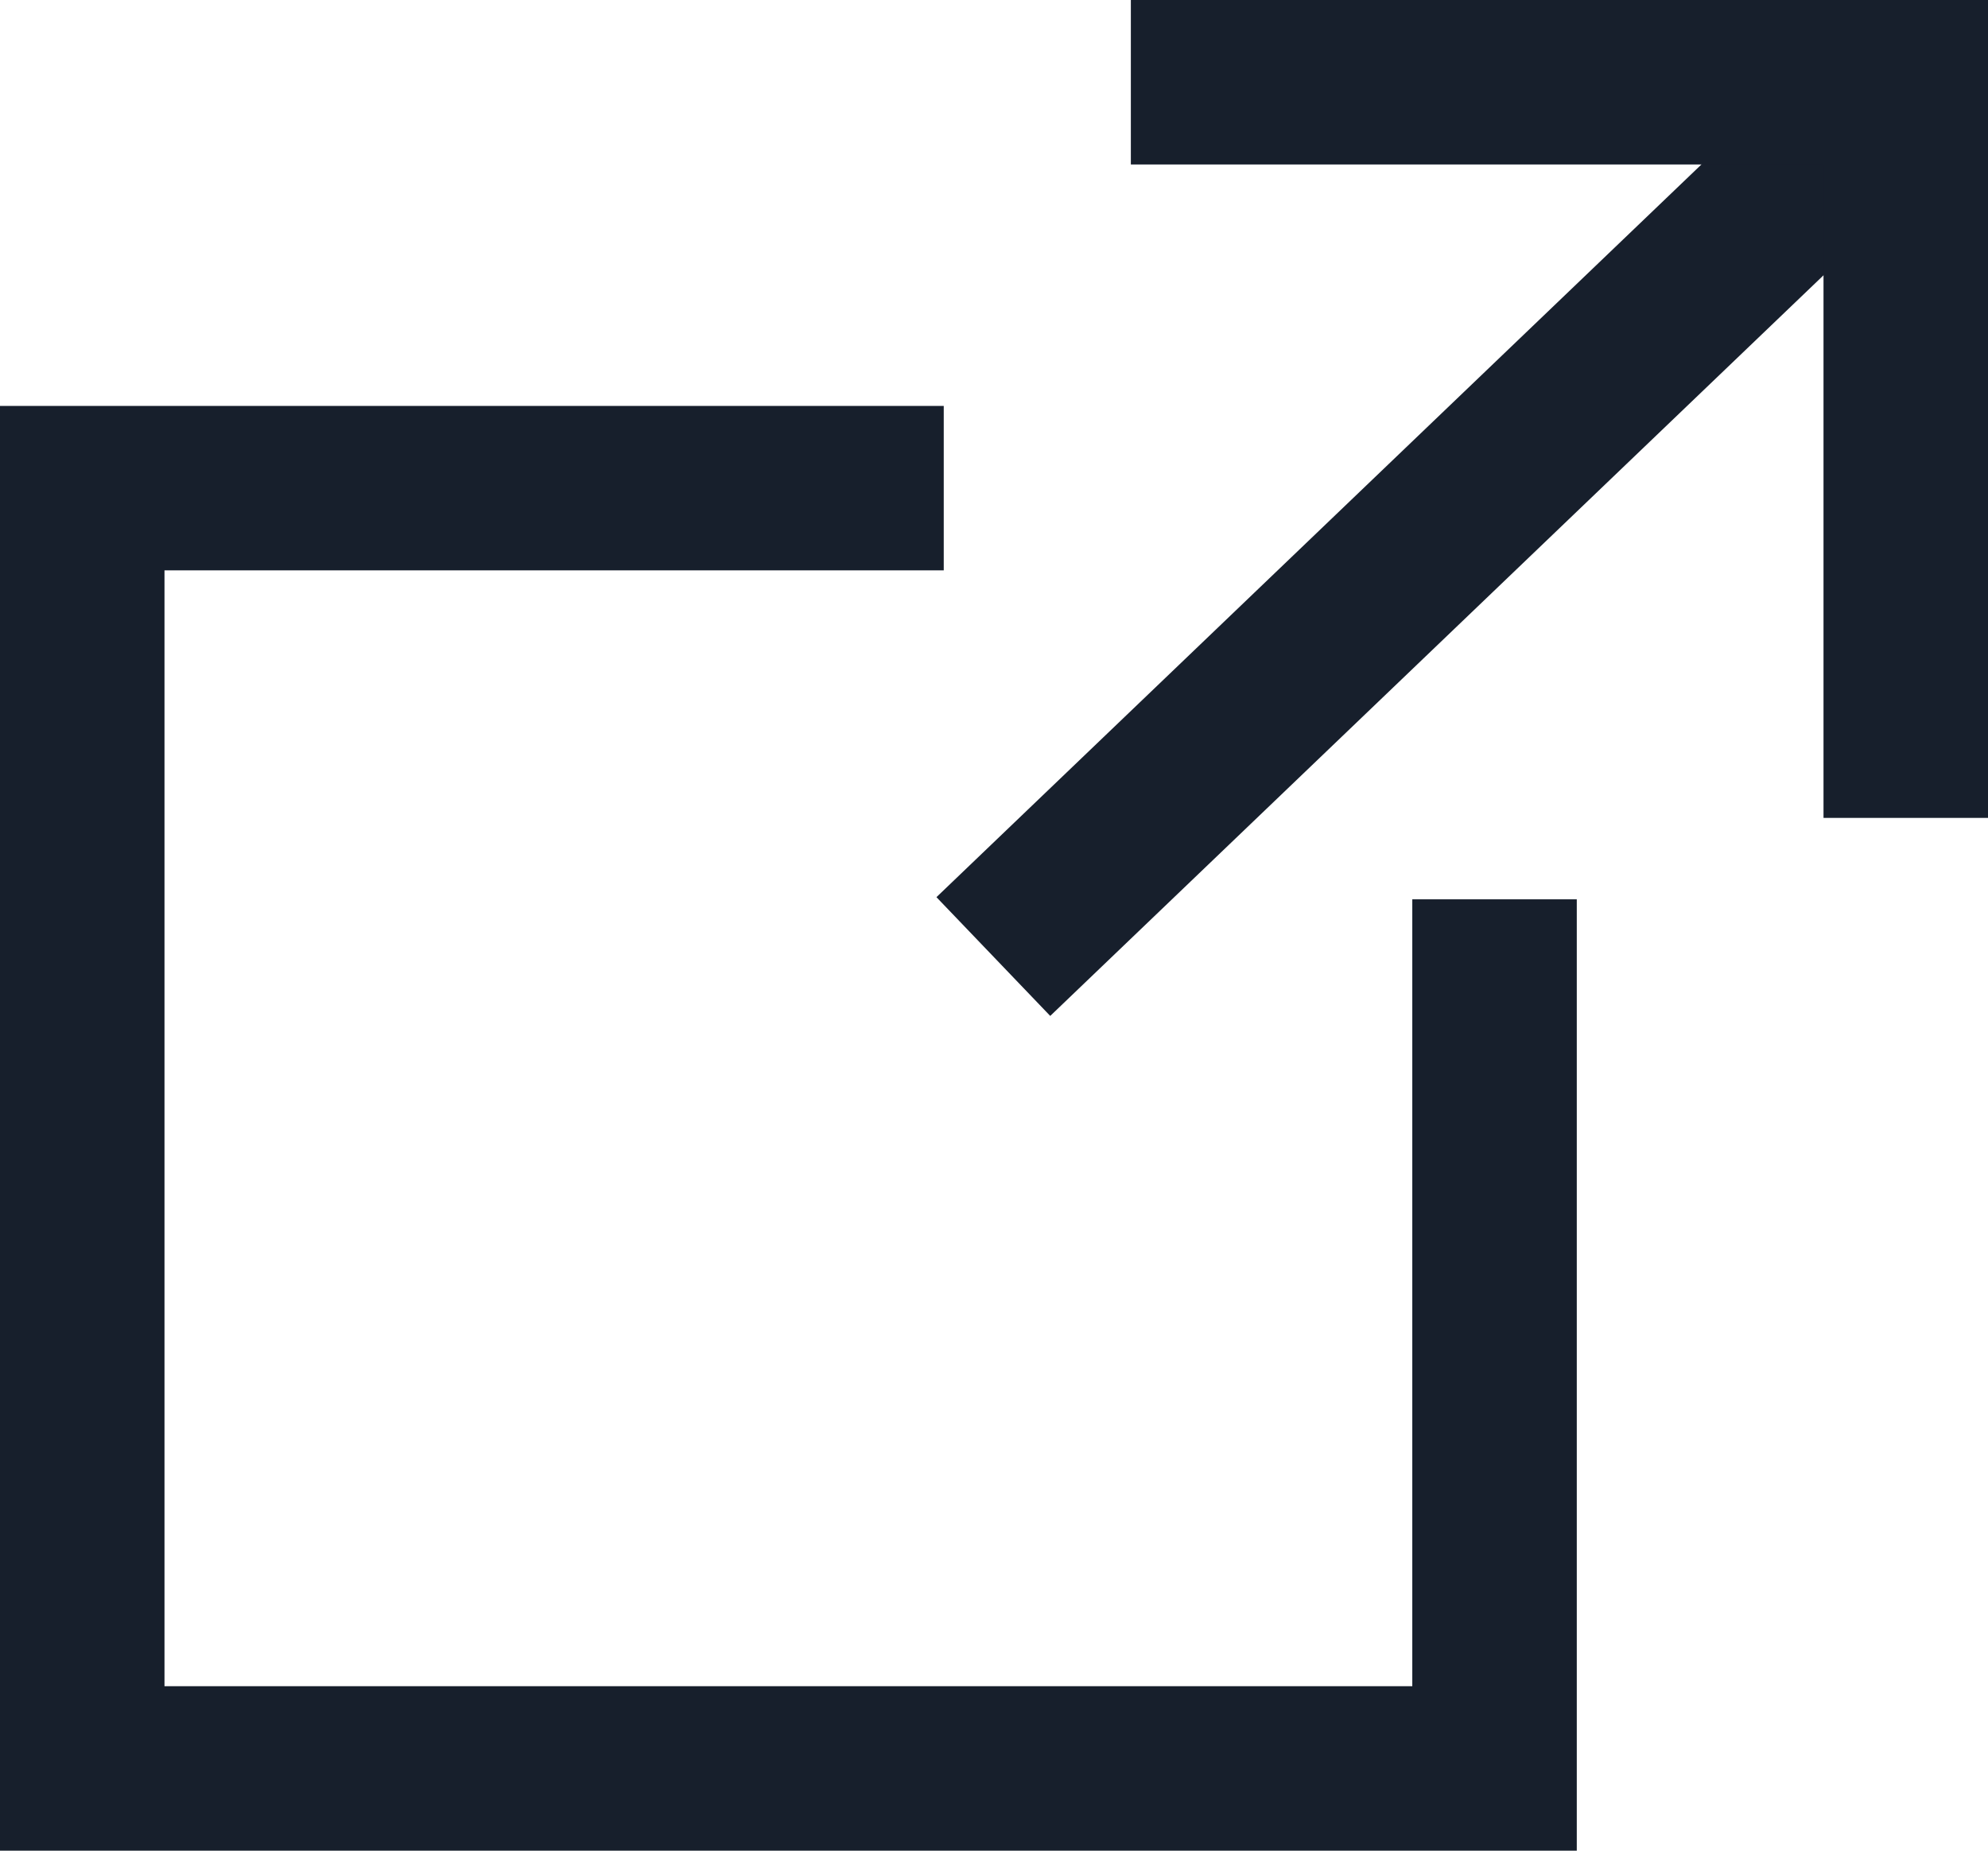 <svg xmlns="http://www.w3.org/2000/svg" width="24.172" height="22.505" viewBox="0 0 24.172 22.505">
    <g id="Group_482" transform="translate(-420 -3755.995)">
        <path id="Path_124" d="M34.475-15.569H24V0H41.172V-10.569" transform="translate(397 3777.5)" fill="none" stroke="#171f2c" stroke-width="2"/>
        <path id="Path_125" d="M3.48-4.873,14.574-15.5" transform="translate(428.598 3772.5)" fill="none" stroke="#171f2c" stroke-width="2"/>
        <path id="Path_126" d="M41.172-8.623v-8.946H31.75" transform="translate(402 3774.564)" fill="none" stroke="#171f2c" stroke-width="2"/>
    </g>
</svg>
